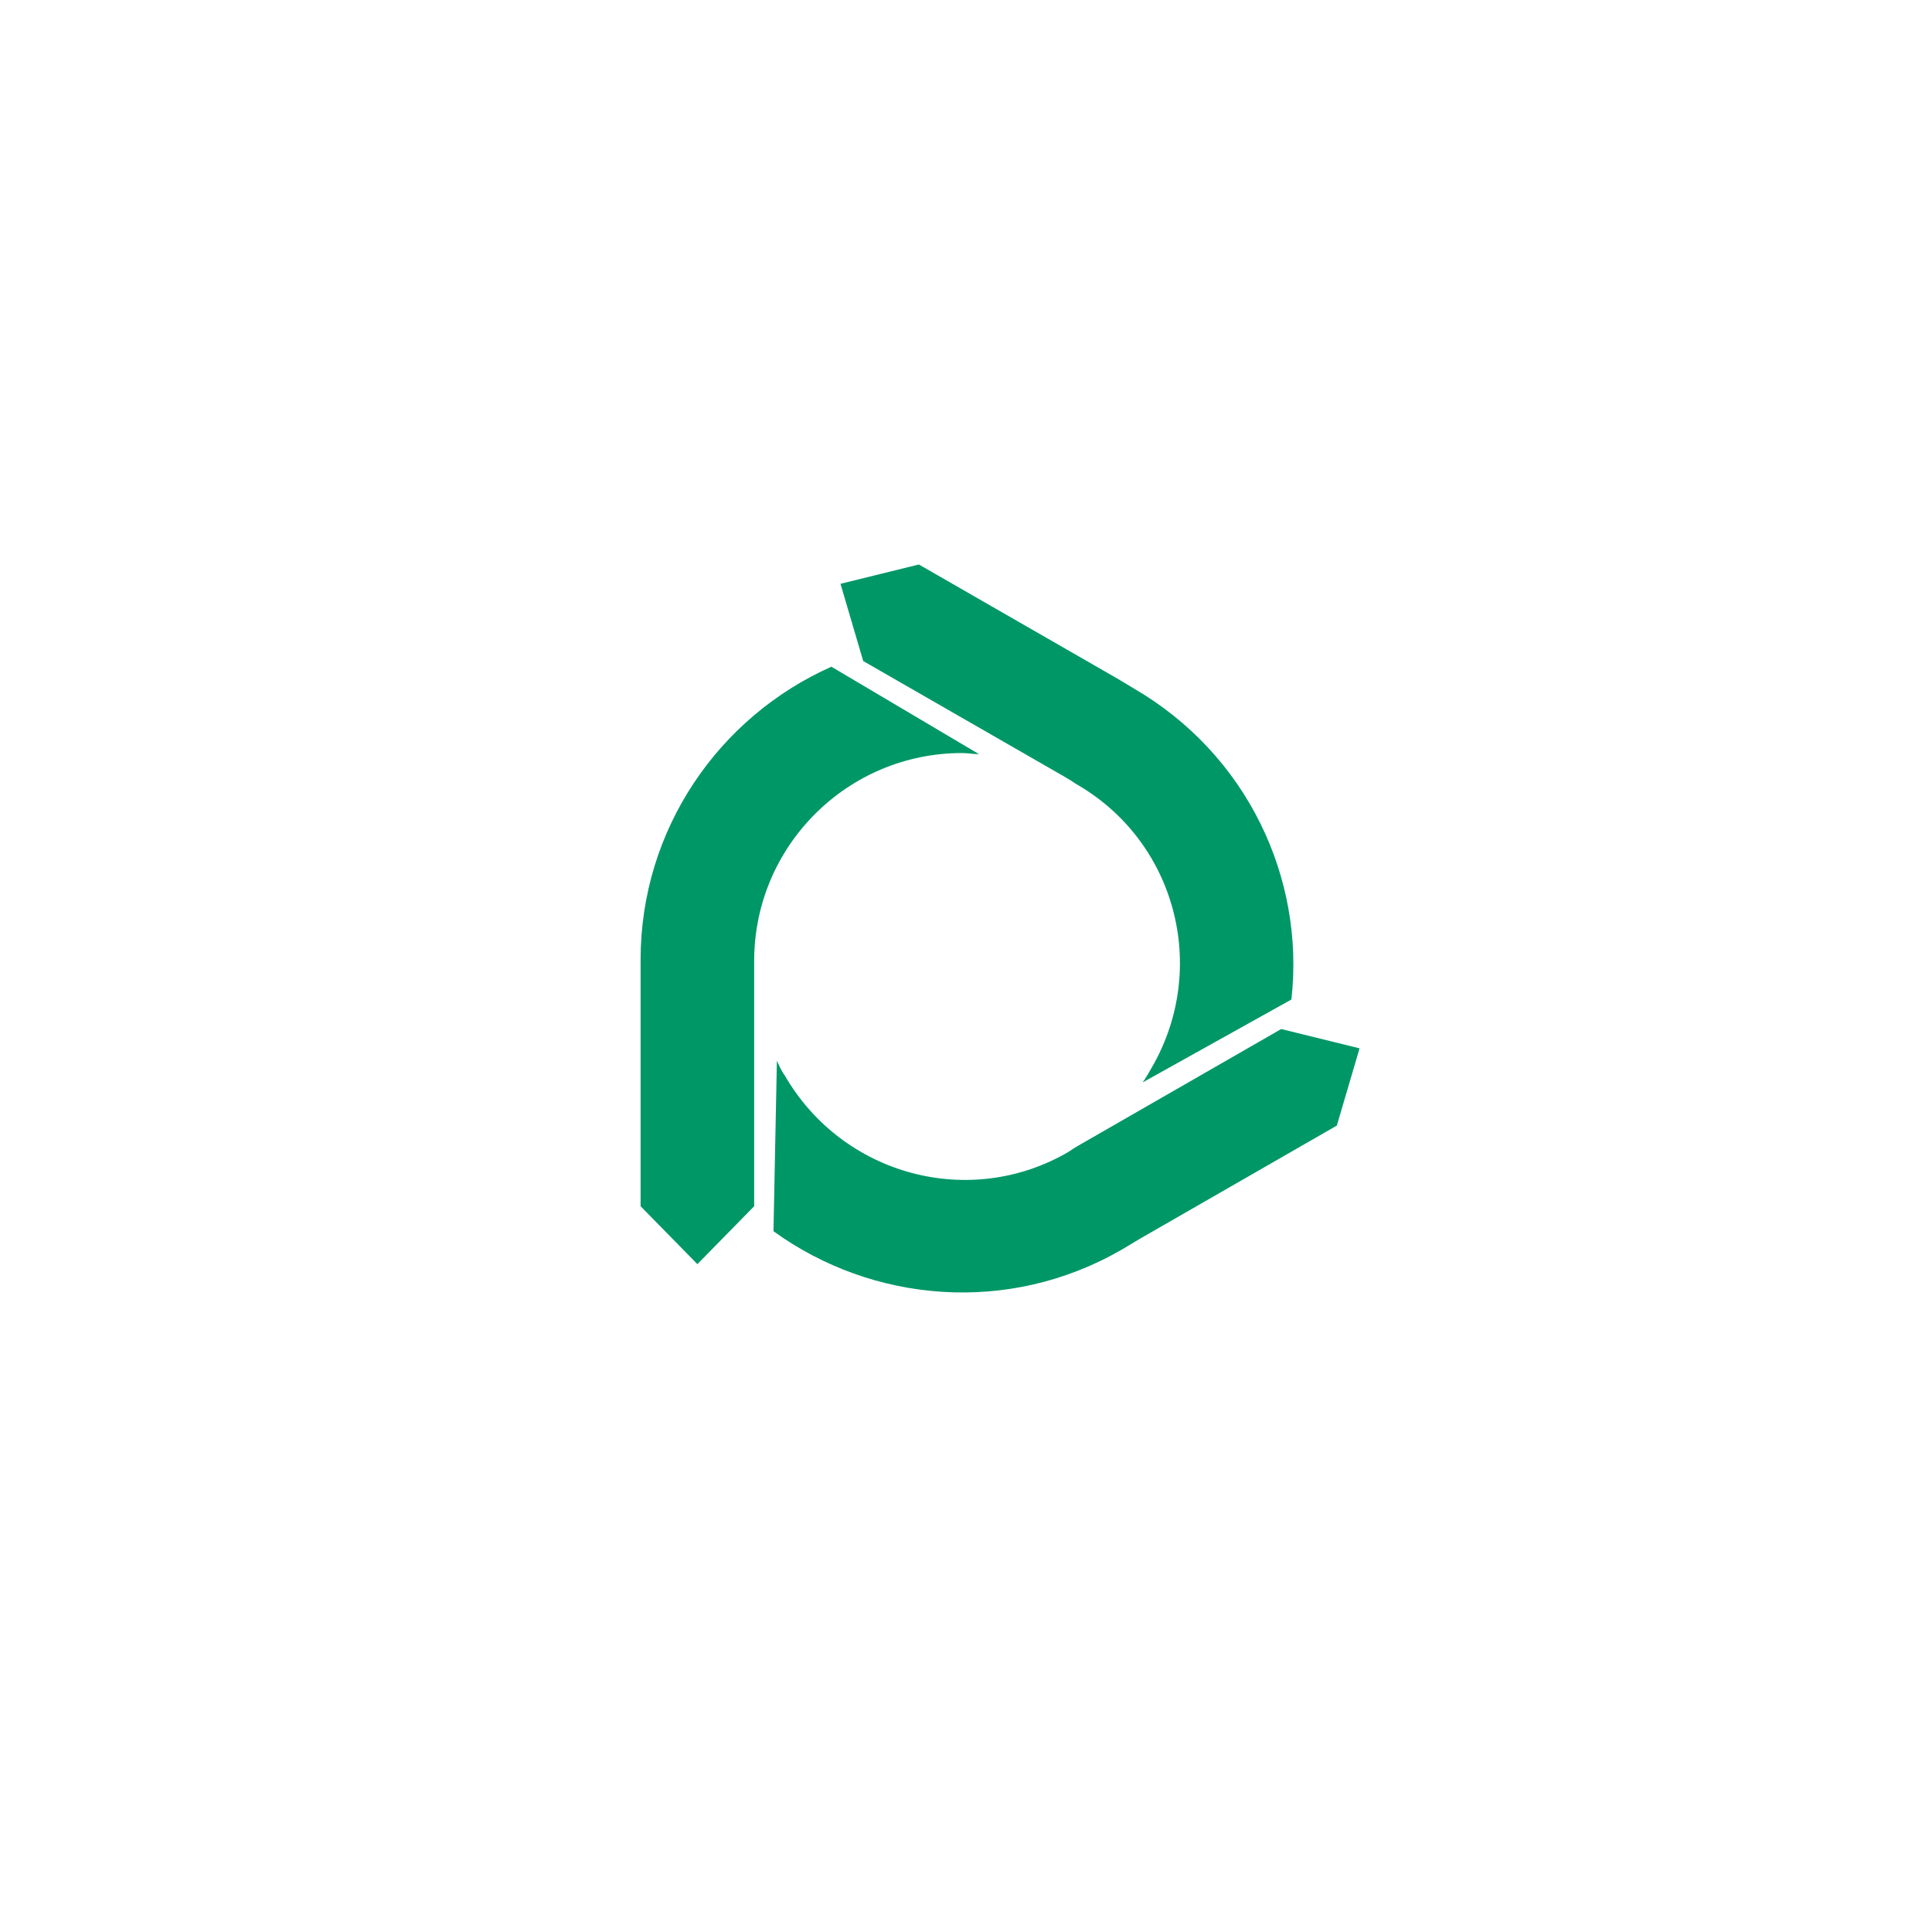 <?xml version="1.0" encoding="utf-8"?>
<!-- Generator: Adobe Illustrator 22.0.0, SVG Export Plug-In . SVG Version: 6.00 Build 0)  -->
<svg version="1.1" id="Ebene_1" xmlns="http://www.w3.org/2000/svg" xmlns:xlink="http://www.w3.org/1999/xlink" x="0px" y="0px"
	 viewBox="0 0 170.1 170.1" style="enable-background:new 0 0 170.1 170.1;" xml:space="preserve">
<style type="text/css">
	.st0{fill:#009767;}
	.st1{display:none;fill:#009767;}
	.st2{display:none;fill:none;stroke:#009767;stroke-miterlimit:10;}
</style>
<g id="Logo_rund">
	<g>
		<path class="st0" d="M86.2,66.4c-0.5,0-1-0.1-1.5-0.1c-10.1,0-18.3,8.2-18.3,18.3c0,0.5,0,1.5,0,1.5v20.1l-5,5.1l-5-5.1v-20
			c0,0,0-1.2,0-1.7c0-11.5,6.9-21.4,16.8-25.8l0,0L86.2,66.4z"/>
		<circle class="st1" cx="85" cy="85" r="18.7"/>
	</g>
	<g>
		<path class="st0" d="M100.6,95.3c0.3-0.4,0.5-0.8,0.8-1.3c5.1-8.8,2.1-20-6.7-25c-0.4-0.3-1.3-0.8-1.3-0.8L76,58.2l-2-6.8l6.9-1.7
			l17.4,10c0,0,1,0.6,1.5,0.9c10,5.8,15.1,16.7,13.9,27.4l0,0L100.6,95.3z"/>
		<circle class="st1" cx="85" cy="85" r="18.7"/>
	</g>
	<g>
		<path class="st0" d="M68.4,93.4c0.2,0.4,0.4,0.9,0.7,1.3c5.1,8.8,16.3,11.8,25,6.7c0.4-0.3,1.3-0.8,1.3-0.8l17.4-10l6.9,1.7
			l-2,6.8l-17.4,10c0,0-1,0.6-1.5,0.9c-10,5.8-22,4.7-30.7-1.6l0,0L68.4,93.4z"/>
		<circle class="st1" cx="85" cy="85" r="18.7"/>
	</g>
	<circle class="st2" cx="85" cy="85" r="51"/>
</g>
</svg>

